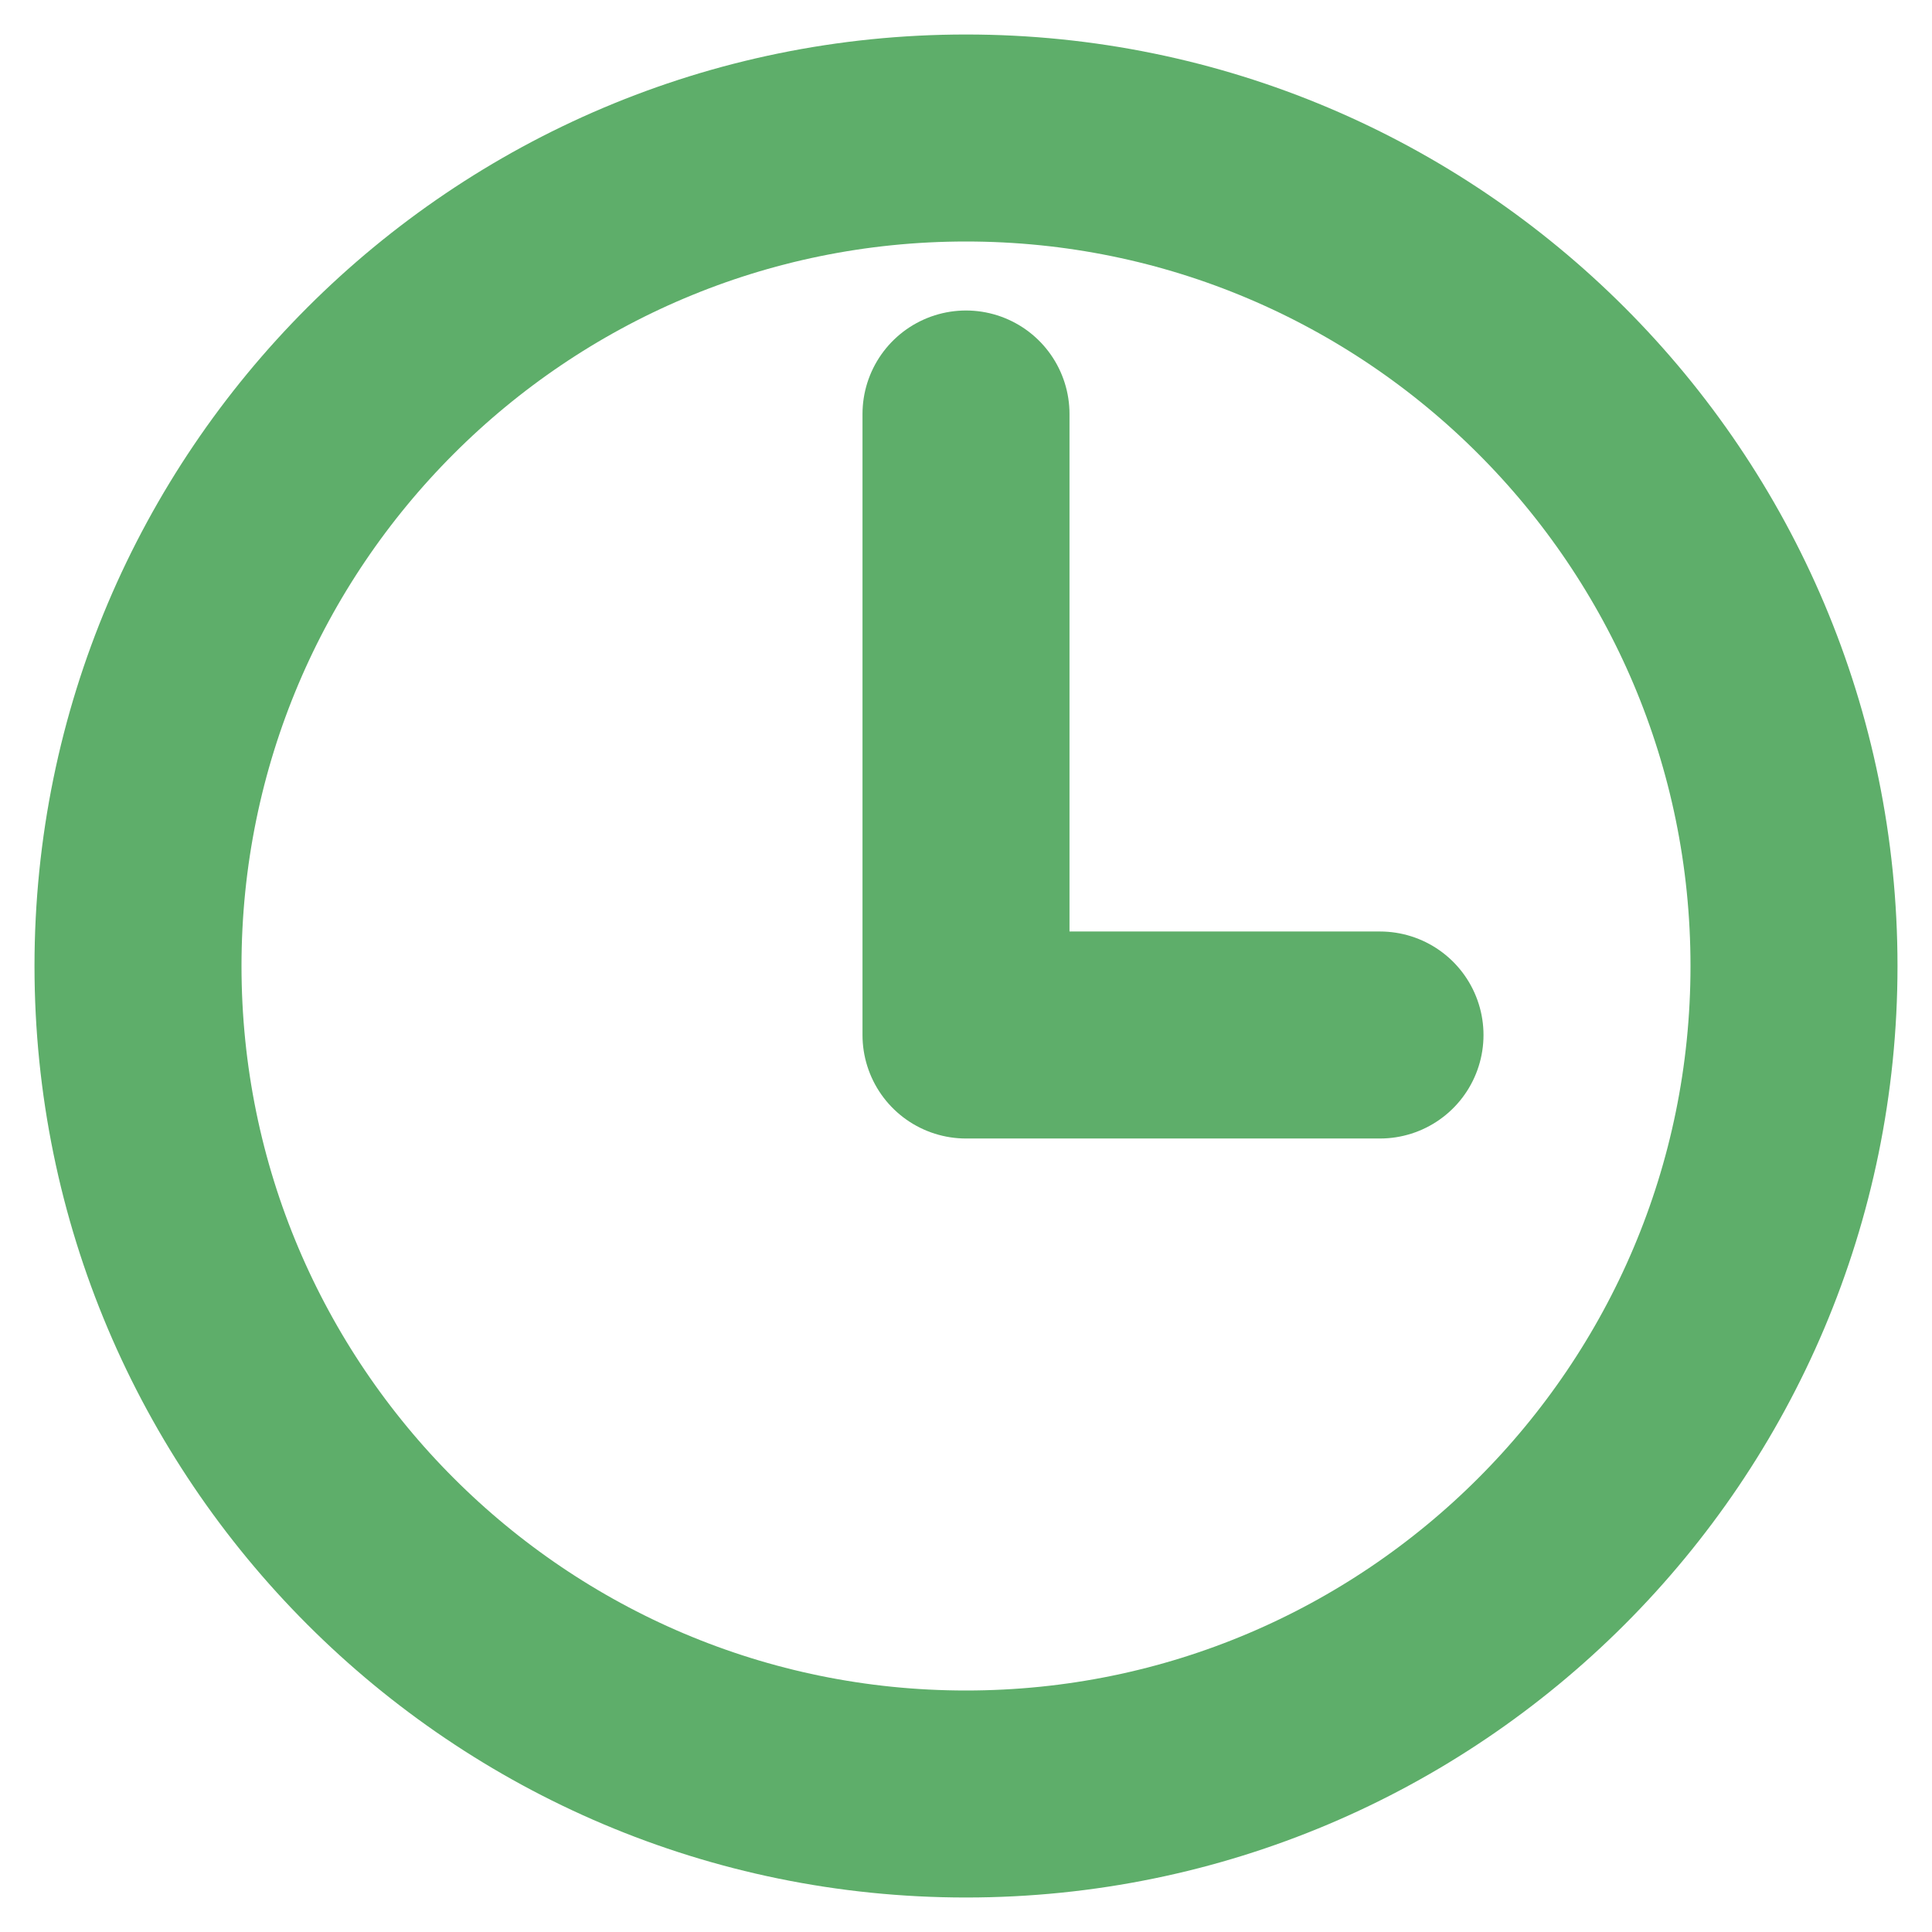 <svg width="14" height="14" viewBox="0 0 14 14" fill="none" xmlns="http://www.w3.org/2000/svg">
<path d="M7 1C3.688 1 1 3.688 1 7C1 10.312 3.688 13 7 13C10.312 13 13 10.312 13 7C13 3.688 10.312 1 7 1Z" stroke="#5EAE6A" stroke-width="1.5" stroke-miterlimit="10"/>
<path d="M7 3V7.5H10" stroke="#5EAE6A" stroke-width="1.5" stroke-linecap="round" stroke-linejoin="round"/>
</svg>
